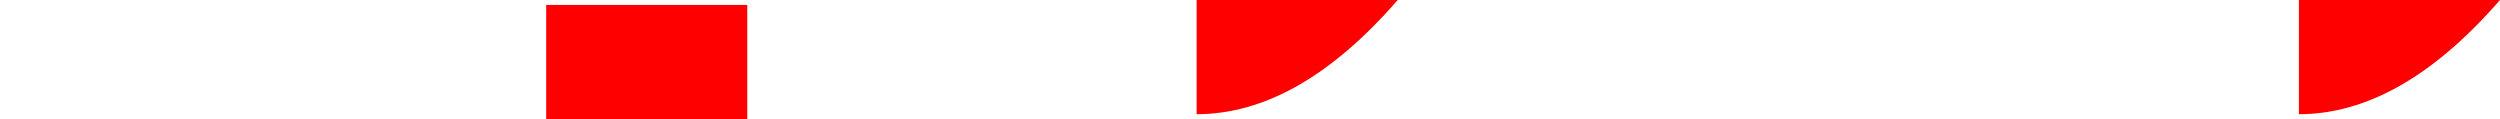 <?xml version="1.0" encoding="UTF-8" standalone="no"?>
<svg xmlns:xlink="http://www.w3.org/1999/xlink" height="2.4px" width="50.35px" xmlns="http://www.w3.org/2000/svg">
  <g transform="matrix(1.0, 0.0, 0.0, 1.0, 23.95, -21.7)">
    <path d="M22.35 21.7 L22.35 24.0 Q24.4 24.0 26.4 21.7 L22.35 21.7 M0.15 21.7 L0.15 24.0 Q2.2 24.0 4.2 21.7 L0.15 21.7 M-12.95 21.8 L-12.95 24.1 -8.9 24.1 -8.9 21.8 -12.95 21.8" fill="#ff0000" fill-rule="evenodd" stroke="none">
      <animate attributeName="fill" dur="2s" repeatCount="indefinite" values="#ff0000;#ff0001"/>
      <animate attributeName="fill-opacity" dur="2s" repeatCount="indefinite" values="1.0;1.0"/>
      <animate attributeName="d" dur="2s" repeatCount="indefinite" values="M22.35 21.7 L22.35 24.0 Q24.4 24.0 26.4 21.7 L22.35 21.7 M0.15 21.7 L0.15 24.0 Q2.2 24.0 4.2 21.7 L0.15 21.7 M-12.95 21.8 L-12.95 24.1 -8.9 24.1 -8.9 21.8 -12.95 21.8;M11.45 21.7 L11.45 24.0 Q13.5 24.0 15.5 21.7 L11.45 21.7 M-12.75 21.7 L-12.75 24.0 Q-10.7 24.0 -8.7 21.7 L-12.75 21.7 M-23.95 21.8 L-23.95 24.1 -19.9 24.1 -19.9 21.8 -23.95 21.8"/>
    </path>
    <path d="M-12.95 21.8 L-8.9 21.8 -8.9 24.1 -12.95 24.1 -12.95 21.8 M0.15 21.7 L4.2 21.7 Q2.2 24.0 0.15 24.0 L0.15 21.7 M22.35 21.7 L26.4 21.7 Q24.4 24.0 22.35 24.0 L22.35 21.7" fill="none" stroke="#000000" stroke-linecap="round" stroke-linejoin="round" stroke-opacity="0.0" stroke-width="1.0">
      <animate attributeName="stroke" dur="2s" repeatCount="indefinite" values="#000000;#000001"/>
      <animate attributeName="stroke-width" dur="2s" repeatCount="indefinite" values="0.0;0.0"/>
      <animate attributeName="fill-opacity" dur="2s" repeatCount="indefinite" values="0.0;0.0"/>
      <animate attributeName="d" dur="2s" repeatCount="indefinite" values="M-12.95 21.8 L-8.9 21.8 -8.9 24.1 -12.95 24.1 -12.95 21.8 M0.15 21.7 L4.2 21.7 Q2.2 24.0 0.15 24.0 L0.15 21.7 M22.35 21.7 L26.4 21.7 Q24.4 24.0 22.35 24.0 L22.35 21.7;M-23.95 21.8 L-19.9 21.8 -19.9 24.1 -23.95 24.1 -23.95 21.8 M-12.75 21.7 L-8.7 21.7 Q-10.7 24.0 -12.75 24.0 L-12.75 21.7 M11.45 21.7 L15.5 21.7 Q13.5 24.0 11.45 24.0 L11.45 21.7"/>
    </path>
  </g>
</svg>

